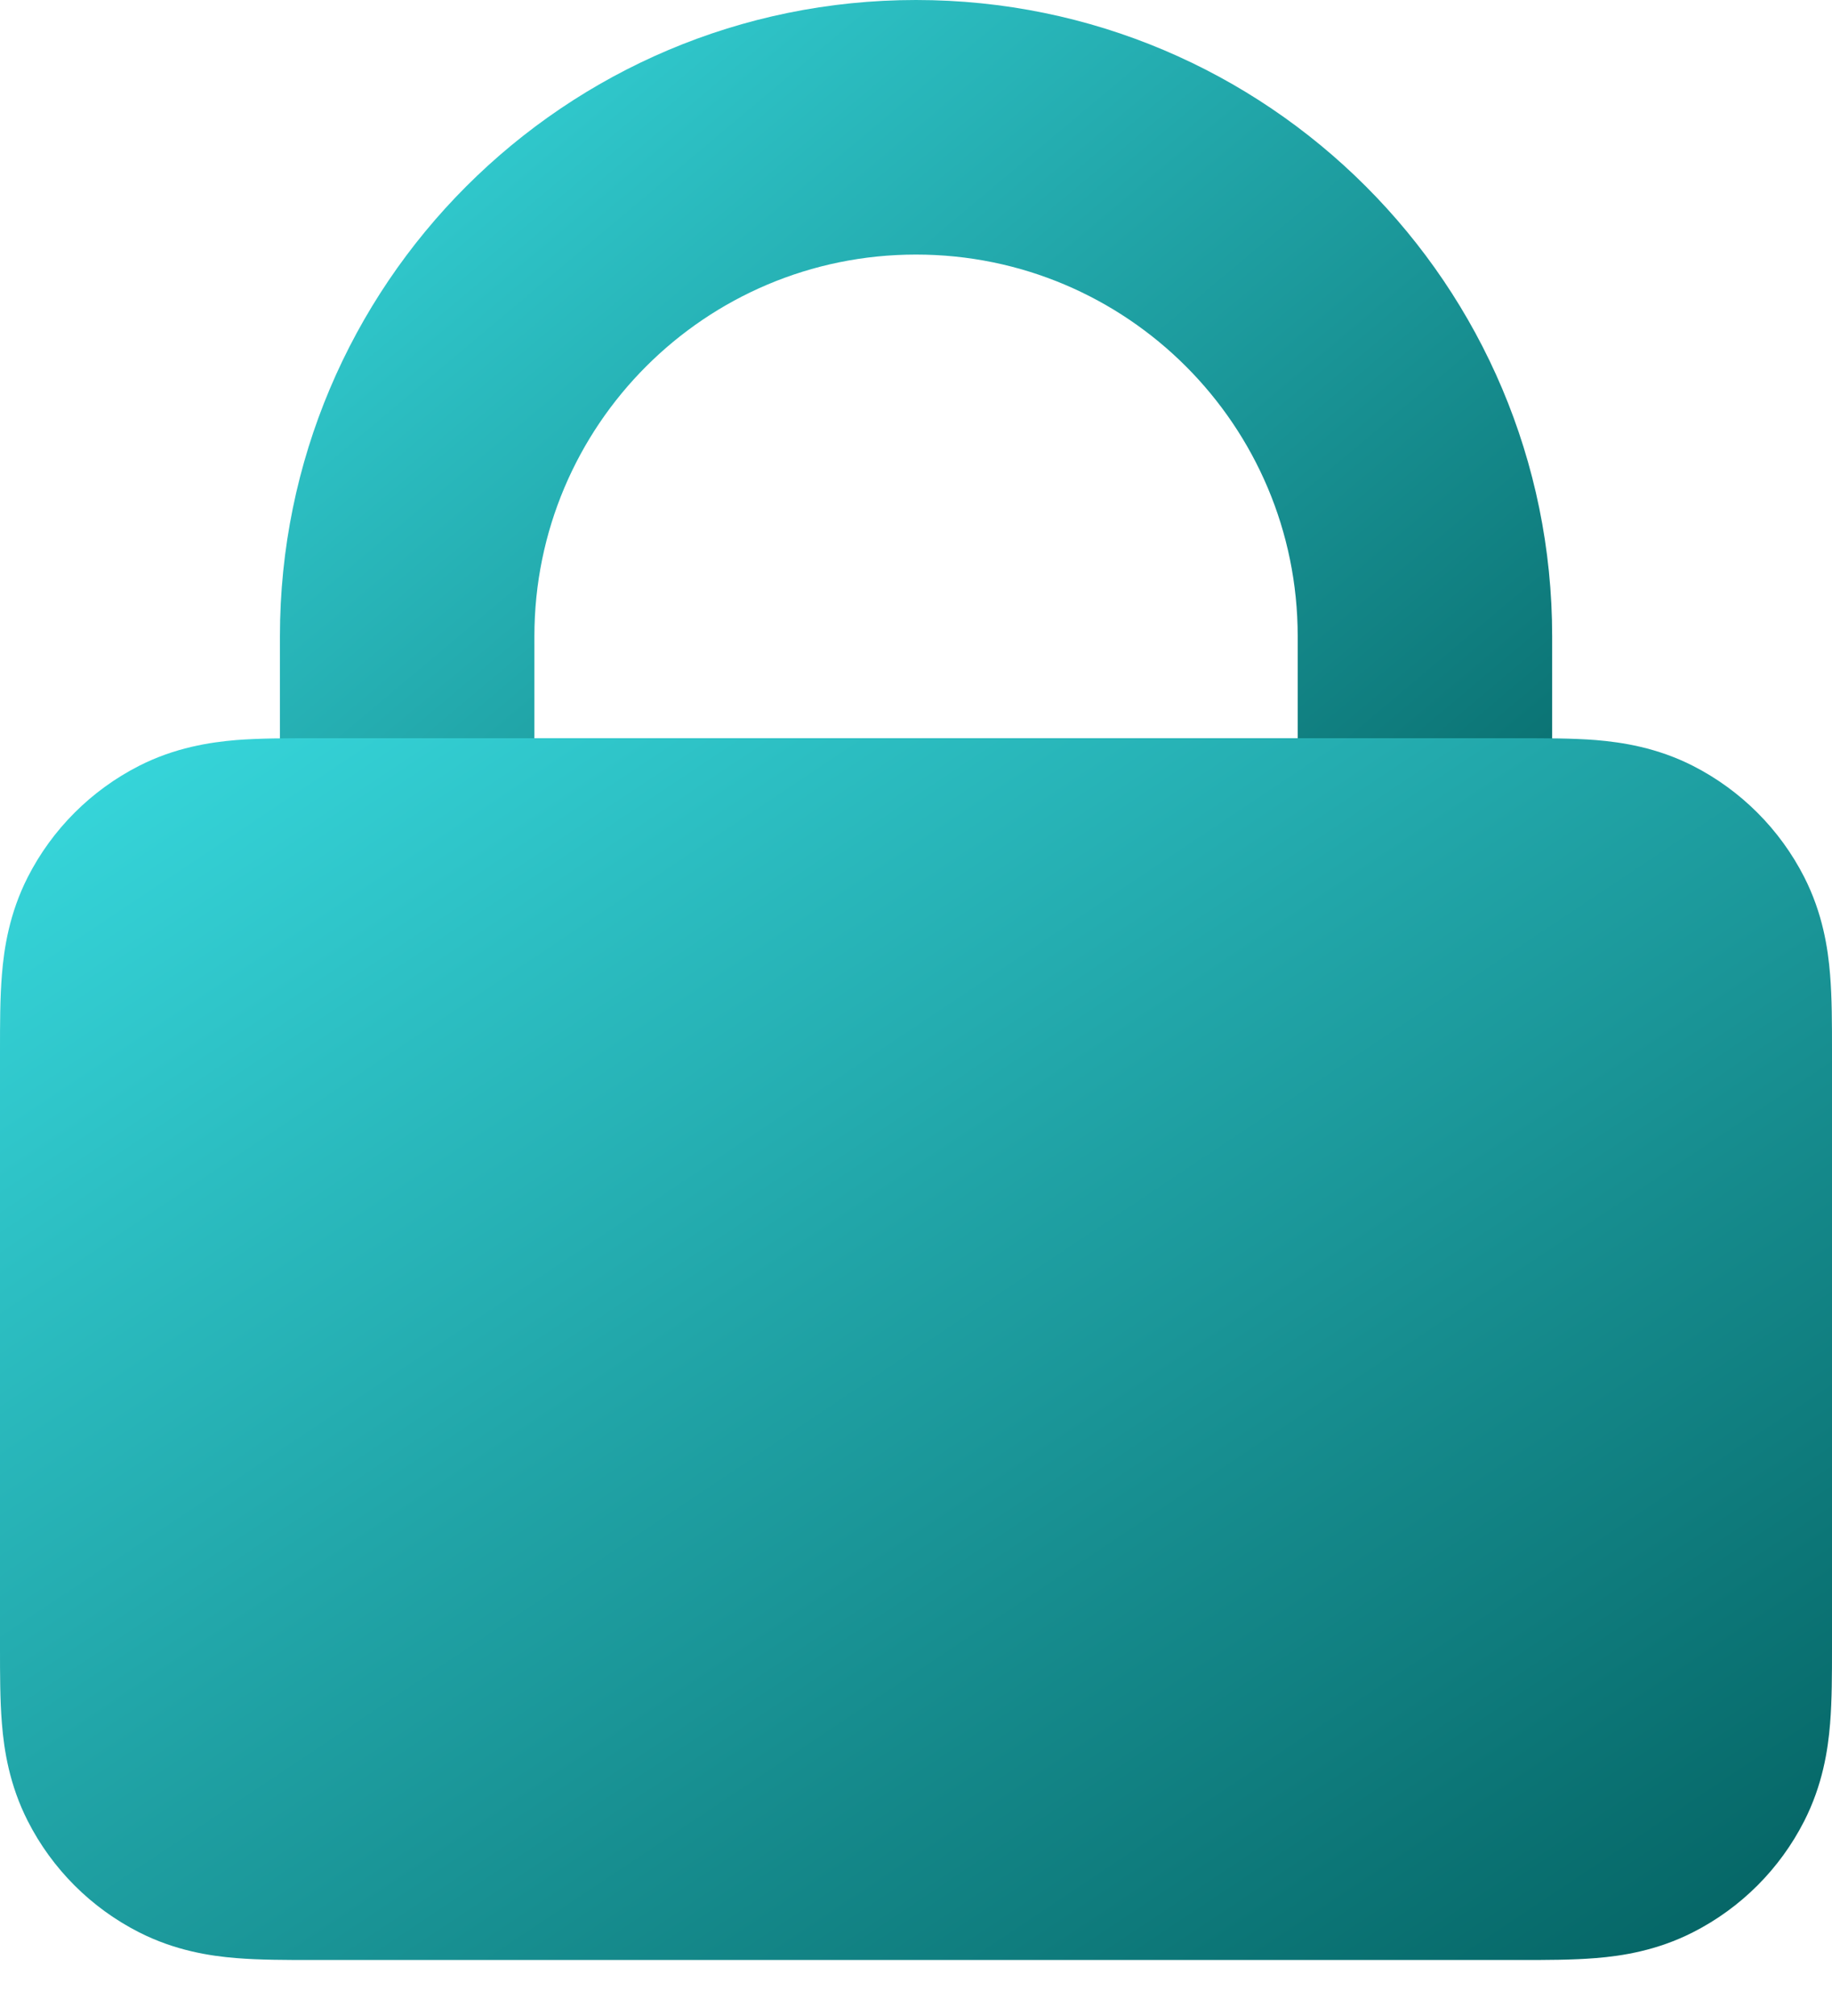 <?xml version="1.0" encoding="UTF-8"?> <svg xmlns="http://www.w3.org/2000/svg" width="20" height="22" viewBox="0 0 20 22" fill="none"><path fill-rule="evenodd" clip-rule="evenodd" d="M3.056 6.944C3.056 3.109 6.165 0 10 0C13.836 0 16.945 3.109 16.945 6.944V10.278C16.945 11.045 16.323 11.667 15.556 11.667H4.445C3.678 11.667 3.056 11.045 3.056 10.278V6.944ZM10 2.778C7.699 2.778 5.834 4.643 5.834 6.944V8.889H14.167V6.944C14.167 4.643 12.302 2.778 10 2.778Z" fill="url(#paint0_linear_139_696)"></path><path fill-rule="evenodd" clip-rule="evenodd" d="M18.483 8.358C18.09 8.158 17.709 8.1 17.421 8.076C17.166 8.056 16.872 8.056 16.601 8.056L16.6 8.056H16.555L3.444 8.056L3.4 8.056C3.128 8.056 2.834 8.056 2.579 8.076C2.291 8.1 1.91 8.158 1.517 8.358C0.994 8.625 0.569 9.05 0.303 9.572C0.103 9.965 0.044 10.346 0.021 10.635C-0 10.889 -5.90703e-05 11.184 7.58317e-06 11.455L7.63572e-06 11.455V11.5V17.945V17.989L7.5829e-06 17.99C-5.90705e-05 18.261 -0 18.555 0.021 18.81C0.044 19.098 0.103 19.479 0.303 19.872C0.569 20.395 0.994 20.82 1.517 21.086C1.91 21.286 2.291 21.345 2.579 21.368C2.834 21.389 3.128 21.389 3.4 21.389H3.444H16.555H16.601H16.605C16.875 21.389 17.168 21.389 17.421 21.368C17.709 21.345 18.09 21.286 18.483 21.086C19.006 20.82 19.431 20.395 19.697 19.872C19.897 19.479 19.956 19.098 19.979 18.81C20 18.555 20 18.261 20 17.989V17.945V11.5V11.455C20 11.184 20 10.889 19.979 10.635C19.956 10.346 19.897 9.965 19.697 9.572C19.431 9.05 19.006 8.625 18.483 8.358Z" fill="url(#paint1_linear_139_696)"></path><defs><linearGradient id="paint0_linear_139_696" x1="3.056" y1="0" x2="14.547" y2="13.68" gradientUnits="userSpaceOnUse"><stop stop-color="#38DADF"></stop><stop offset="1" stop-color="#036161"></stop></linearGradient><linearGradient id="paint1_linear_139_696" x1="0" y1="8.056" x2="12.308" y2="26.517" gradientUnits="userSpaceOnUse"><stop stop-color="#38DADF"></stop><stop offset="1" stop-color="#036161"></stop></linearGradient></defs></svg> 